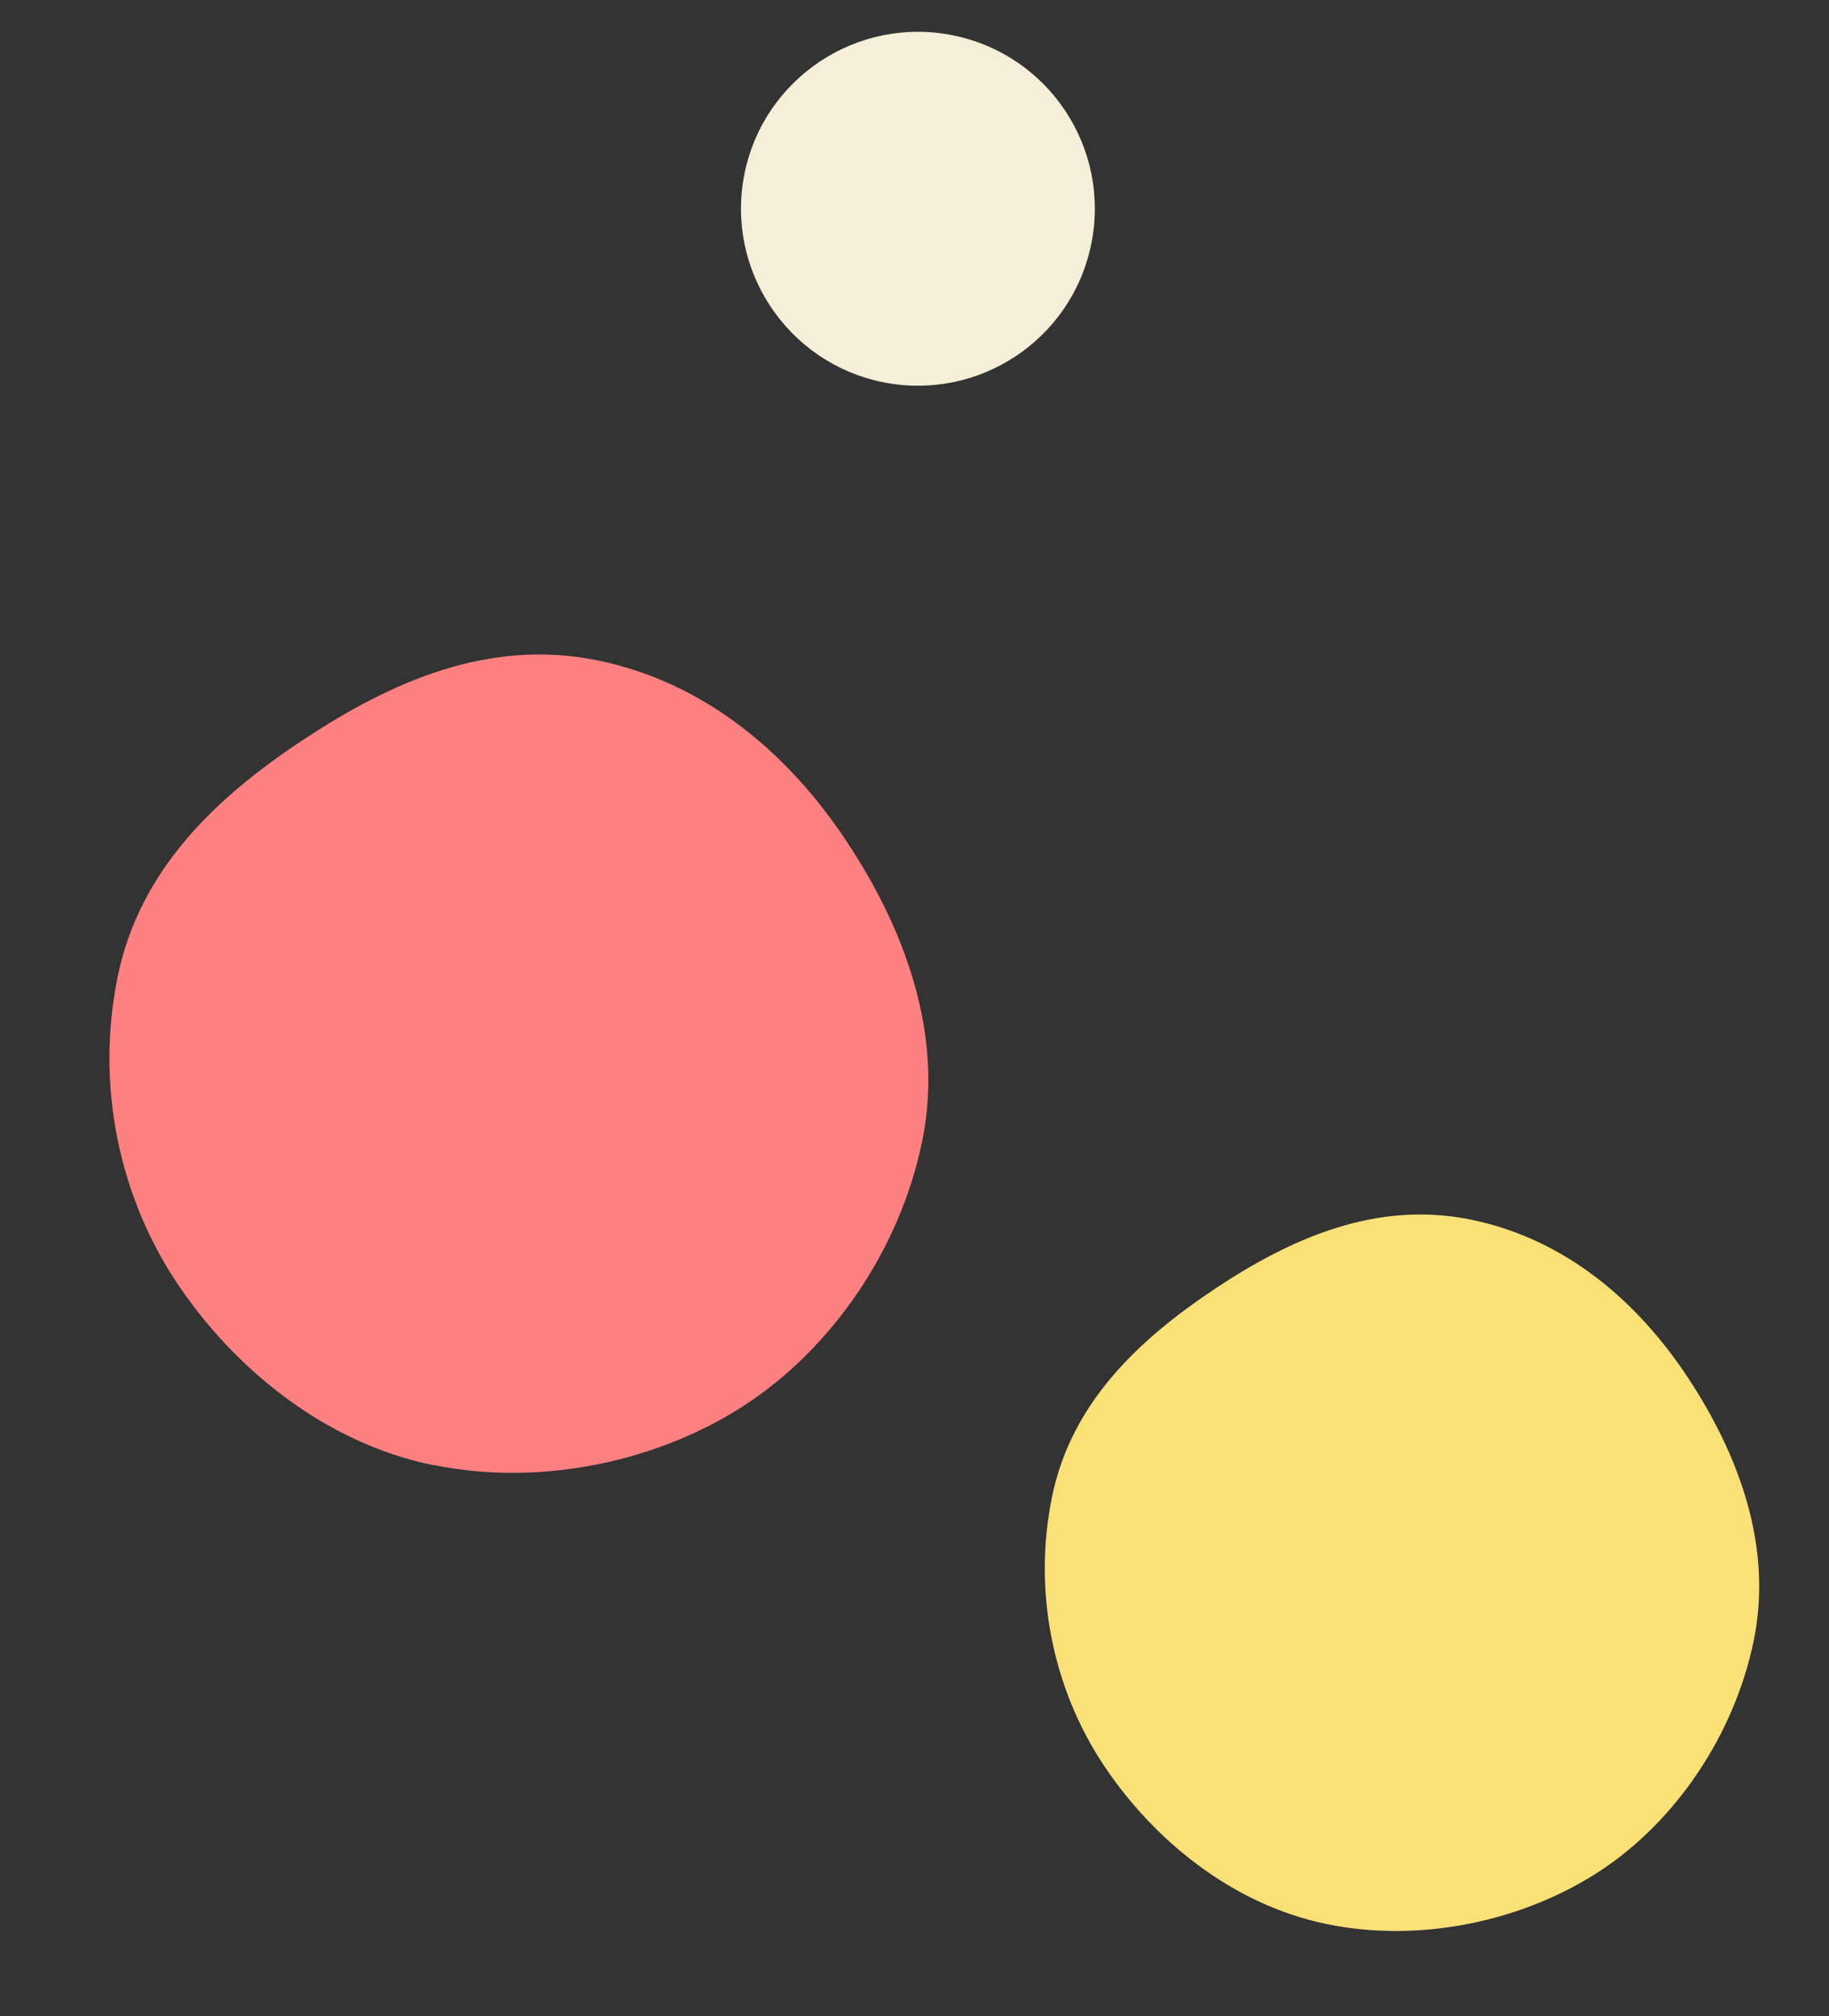 <svg width="49" height="54" viewBox="0 0 49 54" fill="none" xmlns="http://www.w3.org/2000/svg">
<rect x="0" y="0" width="49" height="54" fill="#333333" stroke="none"/>
<path d="M23.644 10.235C26.206 10.758 28.711 9.107 29.235 6.539C29.759 3.971 28.101 1.47 25.539 0.948C22.977 0.425 20.47 2.082 19.947 4.644C19.425 7.206 21.082 9.712 23.644 10.235Z" fill="#F5EED8"/>
<path d="M11.616 39.239C14.535 39.835 17.689 39.126 19.99 37.611C22.29 36.096 24.114 33.47 24.707 30.561C25.301 27.653 24.201 24.824 22.672 22.522C21.149 20.227 18.932 18.285 16.007 17.688C13.082 17.091 10.466 18.272 8.158 19.792C5.857 21.307 3.746 23.249 3.152 26.163C2.557 29.078 3.197 32.038 4.725 34.34C6.248 36.635 8.684 38.647 11.609 39.244L11.616 39.239Z" fill="#FF8080"/>
<path d="M35.555 51.538C38.102 52.058 40.852 51.435 42.868 50.111C44.883 48.788 46.467 46.477 46.986 43.93C47.506 41.383 46.551 38.912 45.217 36.894C43.884 34.877 41.953 33.187 39.405 32.667C36.858 32.147 34.565 33.18 32.557 34.515C30.55 35.851 28.704 37.546 28.184 40.094C27.664 42.641 28.217 45.234 29.55 47.251C30.884 49.269 33.007 51.018 35.555 51.538Z" fill="#F9E178"/>
</svg>

